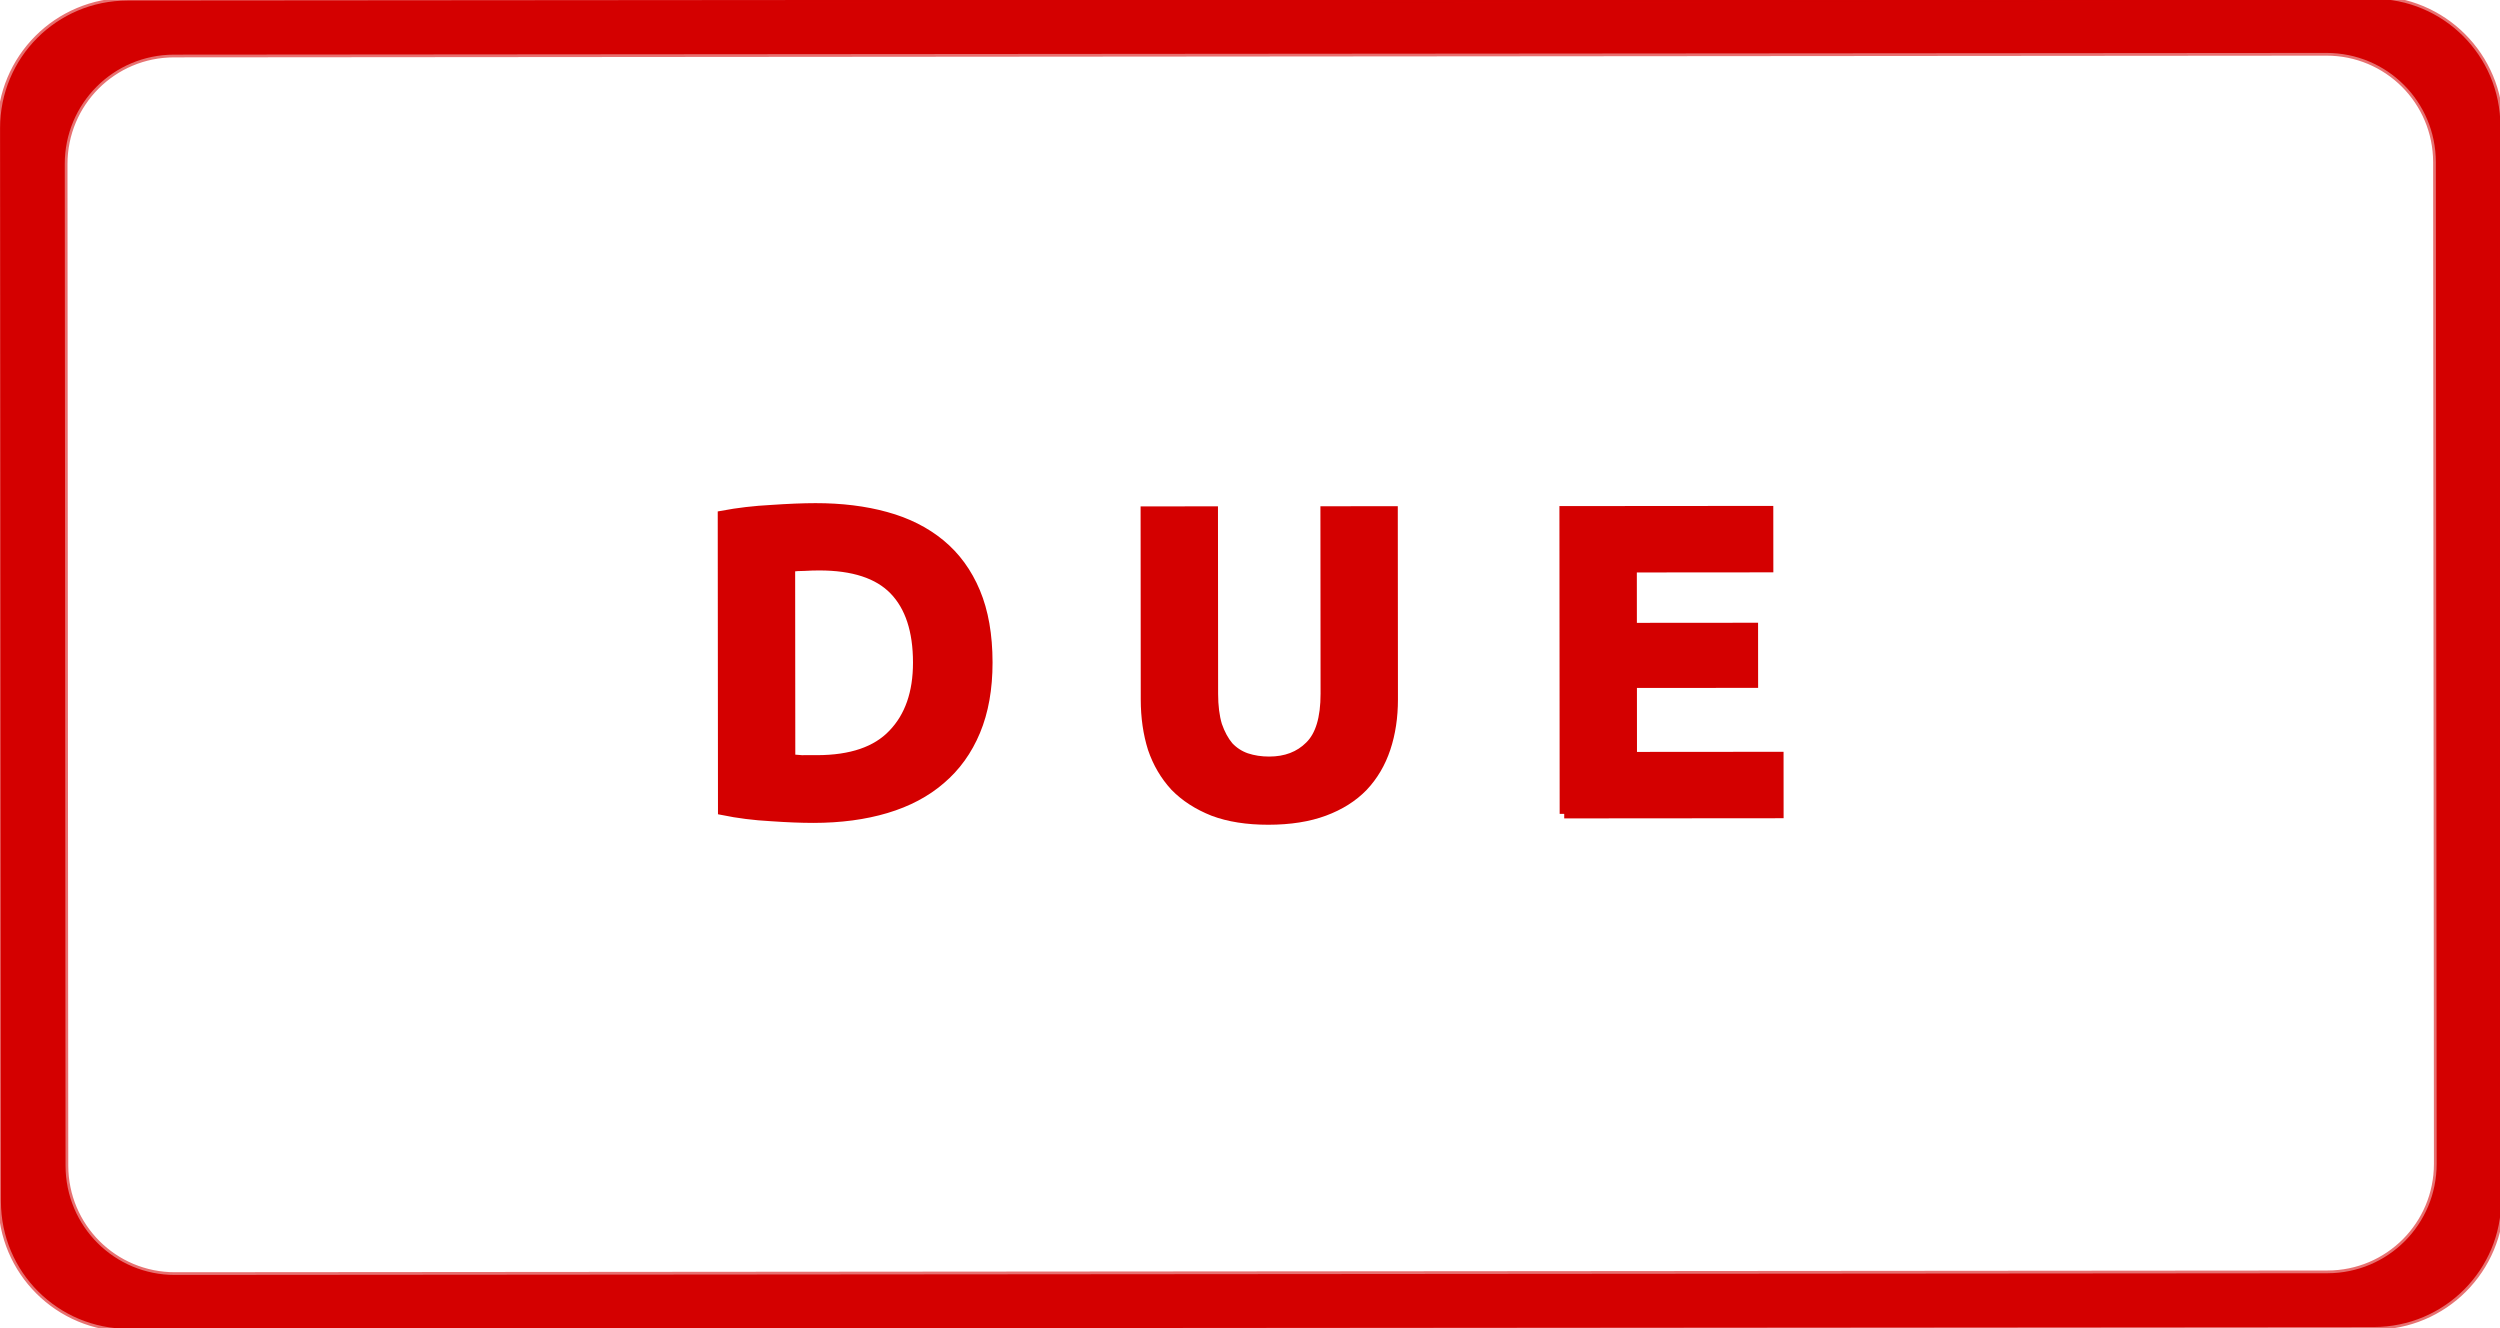 <svg width="288" height="153" viewBox="0 0 288 153" xmlns="http://www.w3.org/2000/svg">

 <title/>
 <g label="Layer 1" id="imagebot_8">
  <g label="Layer 1" stroke="#d40000" fill="#d40000" transform="rotate(45.07 144.008 76.585) matrix(0.741 -0.744 0.744 0.741 219.768 323.698)" id="imagebot_9">
   <path stroke-linejoin="round" stroke-opacity="0.557" stroke="#d40000" stroke-linecap="round" stroke-width="0.6" fill="#d40000" d="M-7.261,-290.16C-15.017,-290.16 -21.261,-283.916 -21.261,-276.16L-21.261,-158.44C-21.261,-150.684 -15.017,-144.44 -7.261,-144.44L239.049,-144.44C246.805,-144.44 253.049,-150.684 253.049,-158.44L253.049,-276.16C253.049,-283.916 246.805,-290.16 239.049,-290.16L-7.261,-290.16zM-2.167,-284.223L233.963,-284.223C240.611,-284.223 245.963,-278.871 245.963,-272.223L245.963,-162.343C245.963,-155.695 240.611,-150.343 233.963,-150.343L-2.167,-150.343C-8.815,-150.343 -14.167,-155.695 -14.167,-162.343L-14.167,-272.223C-14.167,-278.871 -8.815,-284.223 -2.167,-284.223z" id="imagebot_14"/>
   <g stroke="#d40000" fill="#d40000" id="imagebot_10">
    <path stroke="#d40000" fill="#d40000" d="M65.428,-206.91C65.78,-206.878 66.18,-206.846 66.628,-206.814L68.308,-206.814C72.052,-206.814 74.82,-207.758 76.612,-209.646C78.436,-211.534 79.348,-214.142 79.348,-217.47C79.348,-220.958 78.484,-223.598 76.756,-225.39S72.292,-228.078 68.548,-228.078C68.036,-228.078 67.508,-228.062 66.964,-228.03C66.42,-228.03 65.908,-227.998 65.428,-227.934L65.428,-206.91M87.076,-217.47C87.076,-214.59 86.628,-212.078 85.732,-209.934C84.836,-207.79 83.556,-206.014 81.892,-204.606C80.26,-203.198 78.26,-202.142 75.892,-201.438S70.868,-200.382 67.924,-200.382C66.58,-200.382 65.012,-200.446 63.22,-200.574C61.428,-200.67 59.668,-200.894 57.94,-201.246L57.94,-233.646C59.668,-233.966 61.46,-234.174 63.316,-234.27C65.204,-234.398 66.82,-234.462 68.164,-234.462C71.012,-234.462 73.588,-234.142 75.892,-233.502C78.228,-232.862 80.228,-231.854 81.892,-230.478S84.836,-227.342 85.732,-225.198C86.628,-223.054 87.076,-220.478 87.076,-217.47" id="imagebot_13"/>
    <path stroke="#d40000" fill="#d40000" d="M117.82,-200.14C115.484,-200.14 113.468,-200.46 111.772,-201.1C110.076,-201.772 108.668,-202.684 107.548,-203.836C106.46,-205.02 105.644,-206.412 105.1,-208.012C104.588,-209.644 104.332,-211.436 104.332,-213.388L104.332,-234.076L111.82,-234.076L111.82,-214.012C111.82,-212.668 111.964,-211.516 112.252,-210.556C112.572,-209.628 112.988,-208.86 113.5,-208.252C114.044,-207.676 114.684,-207.26 115.42,-207.004C116.188,-206.748 117.02,-206.62 117.916,-206.62C119.74,-206.62 121.212,-207.18 122.332,-208.3C123.484,-209.42 124.06,-211.324 124.06,-214.012L124.06,-234.076L131.548,-234.076L131.548,-213.388C131.548,-211.436 131.276,-209.644 130.732,-208.012C130.188,-206.38 129.356,-204.972 128.236,-203.788C127.116,-202.636 125.692,-201.74 123.964,-201.1S120.188,-200.14 117.82,-200.14" id="imagebot_12"/>
    <path stroke="#d40000" fill="#d40000" d="M150.28,-200.81L150.28,-234.074L172.744,-234.074L172.744,-227.786L157.768,-227.786L157.768,-221.258L171.064,-221.258L171.064,-215.114L157.768,-215.114L157.768,-207.098L173.848,-207.098L173.848,-200.81L150.28,-200.81" id="imagebot_11"/>
   </g>
  </g>
  <title label="Layer 1"/>
 </g>
</svg>